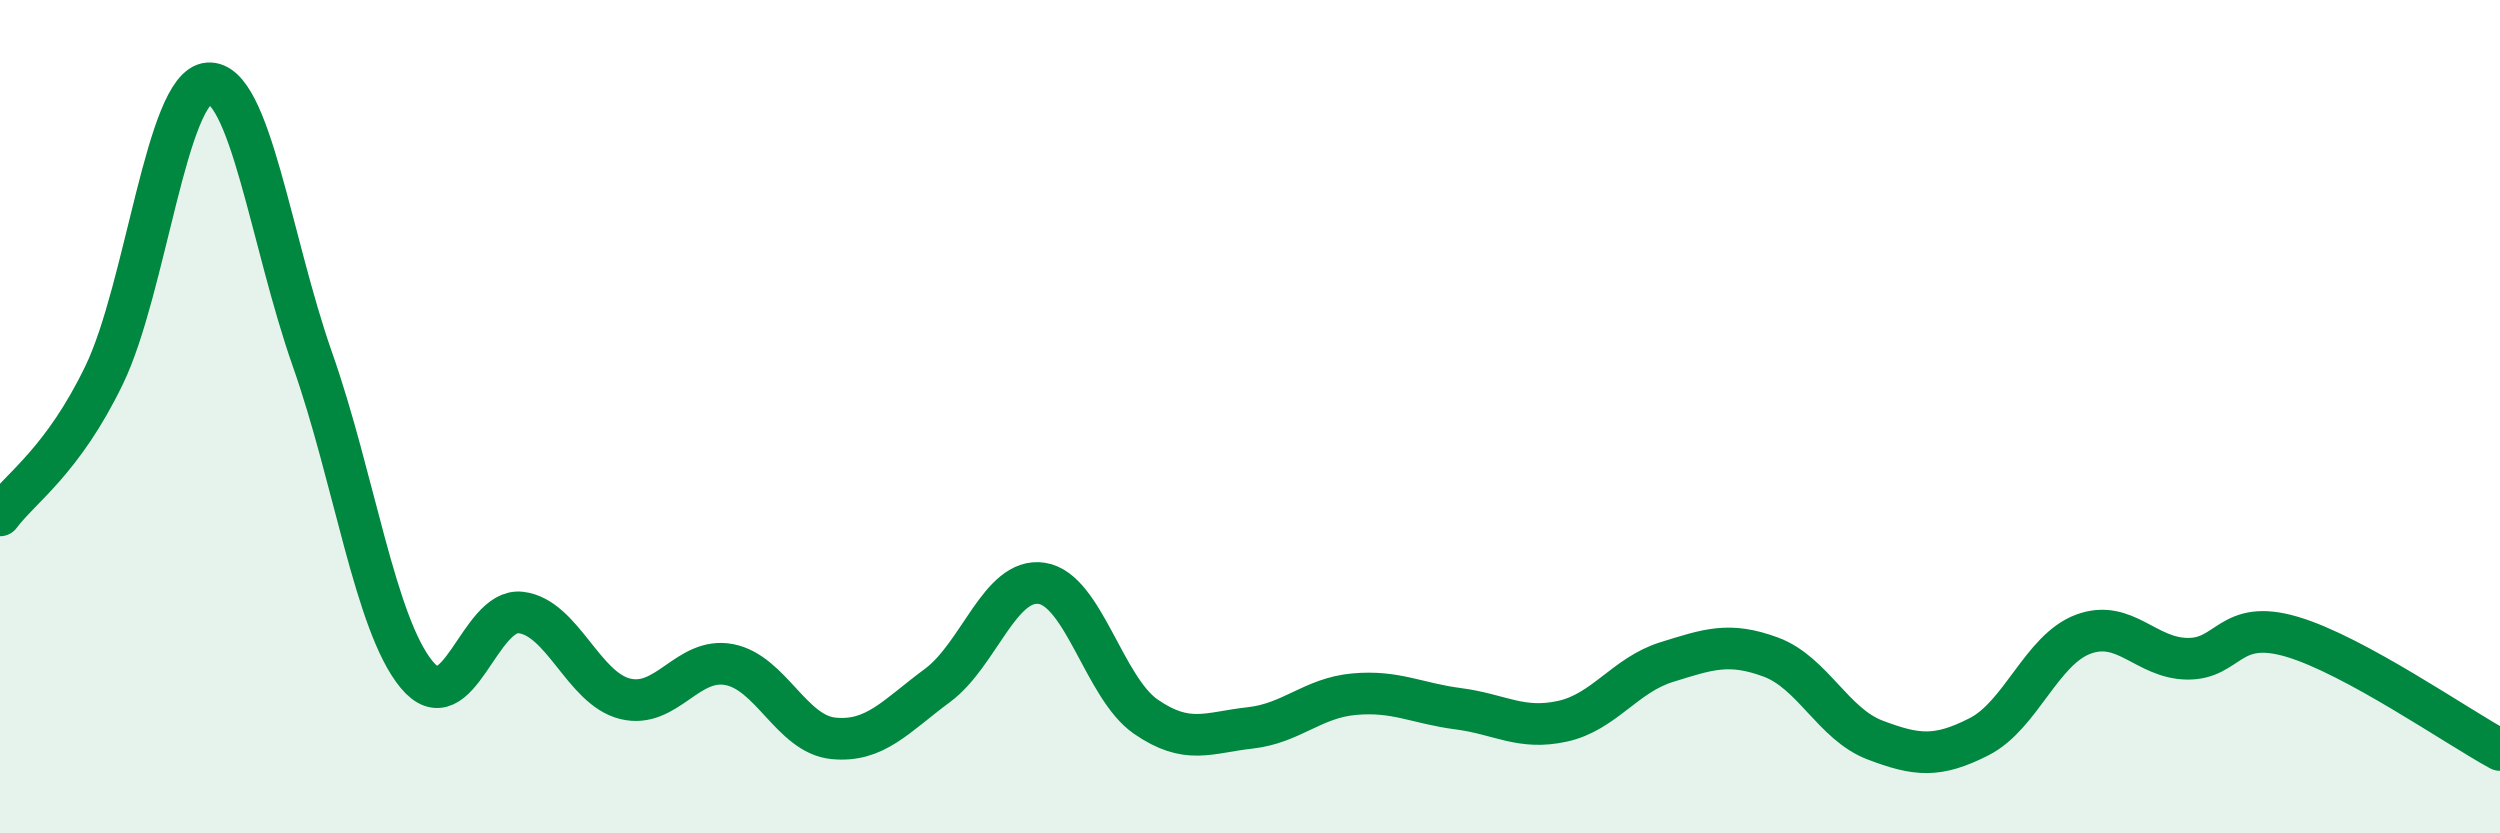 
    <svg width="60" height="20" viewBox="0 0 60 20" xmlns="http://www.w3.org/2000/svg">
      <path
        d="M 0,12.37 C 0.5,11.7 1.5,11.07 2.5,9 C 3.5,6.93 4,2.07 5,2 C 6,1.93 6.5,5.79 7.5,8.63 C 8.5,11.47 9,14.98 10,16.19 C 11,17.4 11.5,14.58 12.5,14.7 C 13.5,14.82 14,16.52 15,16.77 C 16,17.02 16.5,15.76 17.5,15.95 C 18.5,16.14 19,17.62 20,17.72 C 21,17.82 21.5,17.19 22.5,16.45 C 23.5,15.71 24,13.85 25,14 C 26,14.15 26.5,16.51 27.5,17.2 C 28.5,17.89 29,17.58 30,17.47 C 31,17.36 31.5,16.75 32.5,16.66 C 33.5,16.57 34,16.88 35,17.01 C 36,17.14 36.5,17.53 37.5,17.31 C 38.5,17.09 39,16.2 40,15.89 C 41,15.58 41.5,15.4 42.5,15.77 C 43.5,16.14 44,17.38 45,17.76 C 46,18.14 46.5,18.19 47.5,17.68 C 48.5,17.17 49,15.59 50,15.22 C 51,14.85 51.5,15.8 52.5,15.81 C 53.5,15.82 53.5,14.84 55,15.28 C 56.5,15.72 59,17.46 60,18L60 20L0 20Z"
        fill="#008740"
        opacity="0.1"
        stroke-linecap="round"
        stroke-linejoin="round"
      />
      <path
        d="M 0,12.37 C 0.5,11.7 1.5,11.07 2.5,9 C 3.5,6.93 4,2.07 5,2 C 6,1.93 6.5,5.79 7.5,8.63 C 8.5,11.47 9,14.98 10,16.19 C 11,17.4 11.5,14.58 12.5,14.7 C 13.5,14.82 14,16.52 15,16.77 C 16,17.02 16.5,15.76 17.5,15.95 C 18.5,16.14 19,17.62 20,17.72 C 21,17.82 21.5,17.19 22.5,16.45 C 23.5,15.71 24,13.85 25,14 C 26,14.15 26.5,16.51 27.5,17.2 C 28.5,17.89 29,17.58 30,17.47 C 31,17.36 31.5,16.75 32.5,16.66 C 33.5,16.57 34,16.88 35,17.01 C 36,17.14 36.5,17.53 37.5,17.31 C 38.5,17.09 39,16.2 40,15.89 C 41,15.58 41.5,15.4 42.5,15.77 C 43.5,16.14 44,17.38 45,17.76 C 46,18.14 46.5,18.19 47.5,17.68 C 48.5,17.17 49,15.59 50,15.22 C 51,14.85 51.5,15.8 52.5,15.81 C 53.5,15.82 53.5,14.84 55,15.28 C 56.5,15.72 59,17.46 60,18"
        stroke="#008740"
        stroke-width="1"
        fill="none"
        stroke-linecap="round"
        stroke-linejoin="round"
      />
    </svg>
  